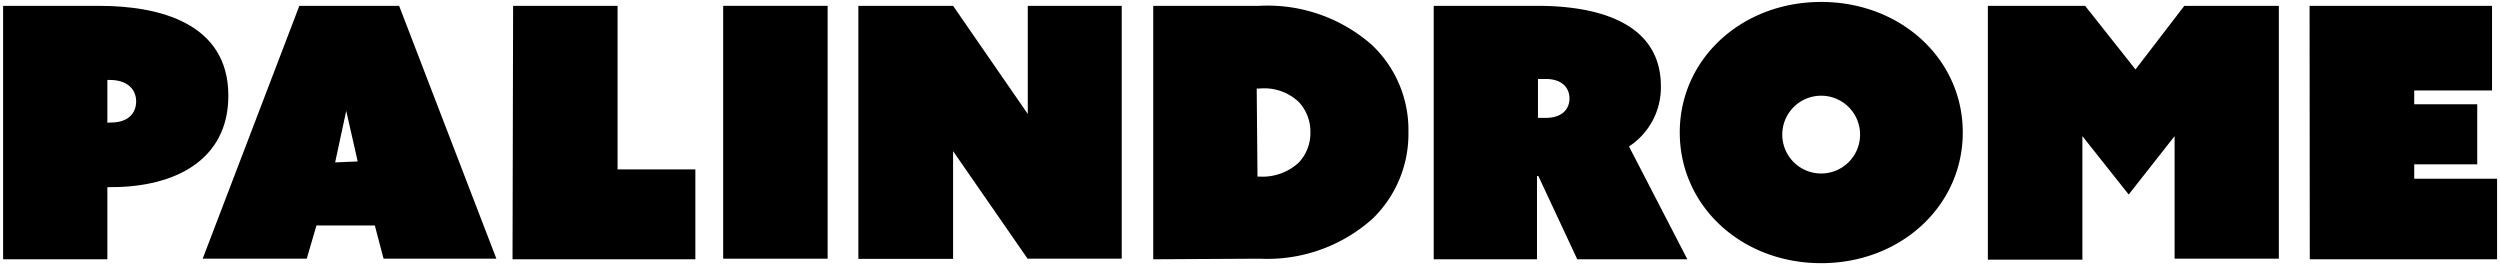 <svg id="Layer_1" data-name="Layer 1" xmlns="http://www.w3.org/2000/svg" viewBox="0 0 128.53 13.63"><path d="M.16.3H5.09c3.13,0,6.65.9,6.65,4.62,0,3.35-2.81,4.7-6,4.7H5.52v3.71H.16Zm5.51,6C6.59,6.31,7,5.82,7,5.21s-.45-1.1-1.35-1.1H5.52v2.2Z"/><path d="M15.39.3h5.13l5,13h-5.8l-.45-1.71h-3l-.5,1.71H10.42Zm3,8L17.8,5.7h0l-.57,2.65Z"/><path d="M26.38.3h5.37V8.71h4v4.62h-9.4Z"/><path d="M37.18.3h5.37v13H37.18Z"/><path d="M44.13.3H49l3.84,5.56,0,0V.3h4.83v13H52.83L49,7.77l0,0v5.54H44.13Z"/><path d="M59.29,13.33V.3h5.45a8.11,8.11,0,0,1,5.78,2,6,6,0,0,1,1.89,4.48,6.06,6.06,0,0,1-1.85,4.47,8.1,8.1,0,0,1-5.78,2.05Zm5.36-4.25h.13a2.74,2.74,0,0,0,2-.73,2.21,2.21,0,0,0,.59-1.54,2.24,2.24,0,0,0-.59-1.56,2.58,2.58,0,0,0-2-.7h-.17Z"/><path d="M73.71.3h5.34c2.69,0,6.34.66,6.34,4.14a3.63,3.63,0,0,1-1.64,3.09l3,5.8H81.09l-2-4.28h-.07v4.28H73.71Zm5.76,5.76c.84,0,1.22-.45,1.22-1s-.39-1-1.22-1h-.4v2Z"/><path d="M93.63.1c4.09,0,7.28,2.93,7.28,6.71s-3.19,6.72-7.28,6.72-7.27-2.93-7.27-6.72S89.55.1,93.63.1Zm0,8.82a2,2,0,1,0-2-2A2,2,0,0,0,93.63,8.92Z"/><path d="M102.2.3h5l2.59,3.27L112.3.3h4.86v13H111.8V7h0L109.44,10,107.06,7h0v6.35H102.2Z"/><path d="M118.74.3h9.38V4.65h-4v.71h3.24V8.45h-3.24v.74h4.26v4.14h-9.63Z"/></svg>